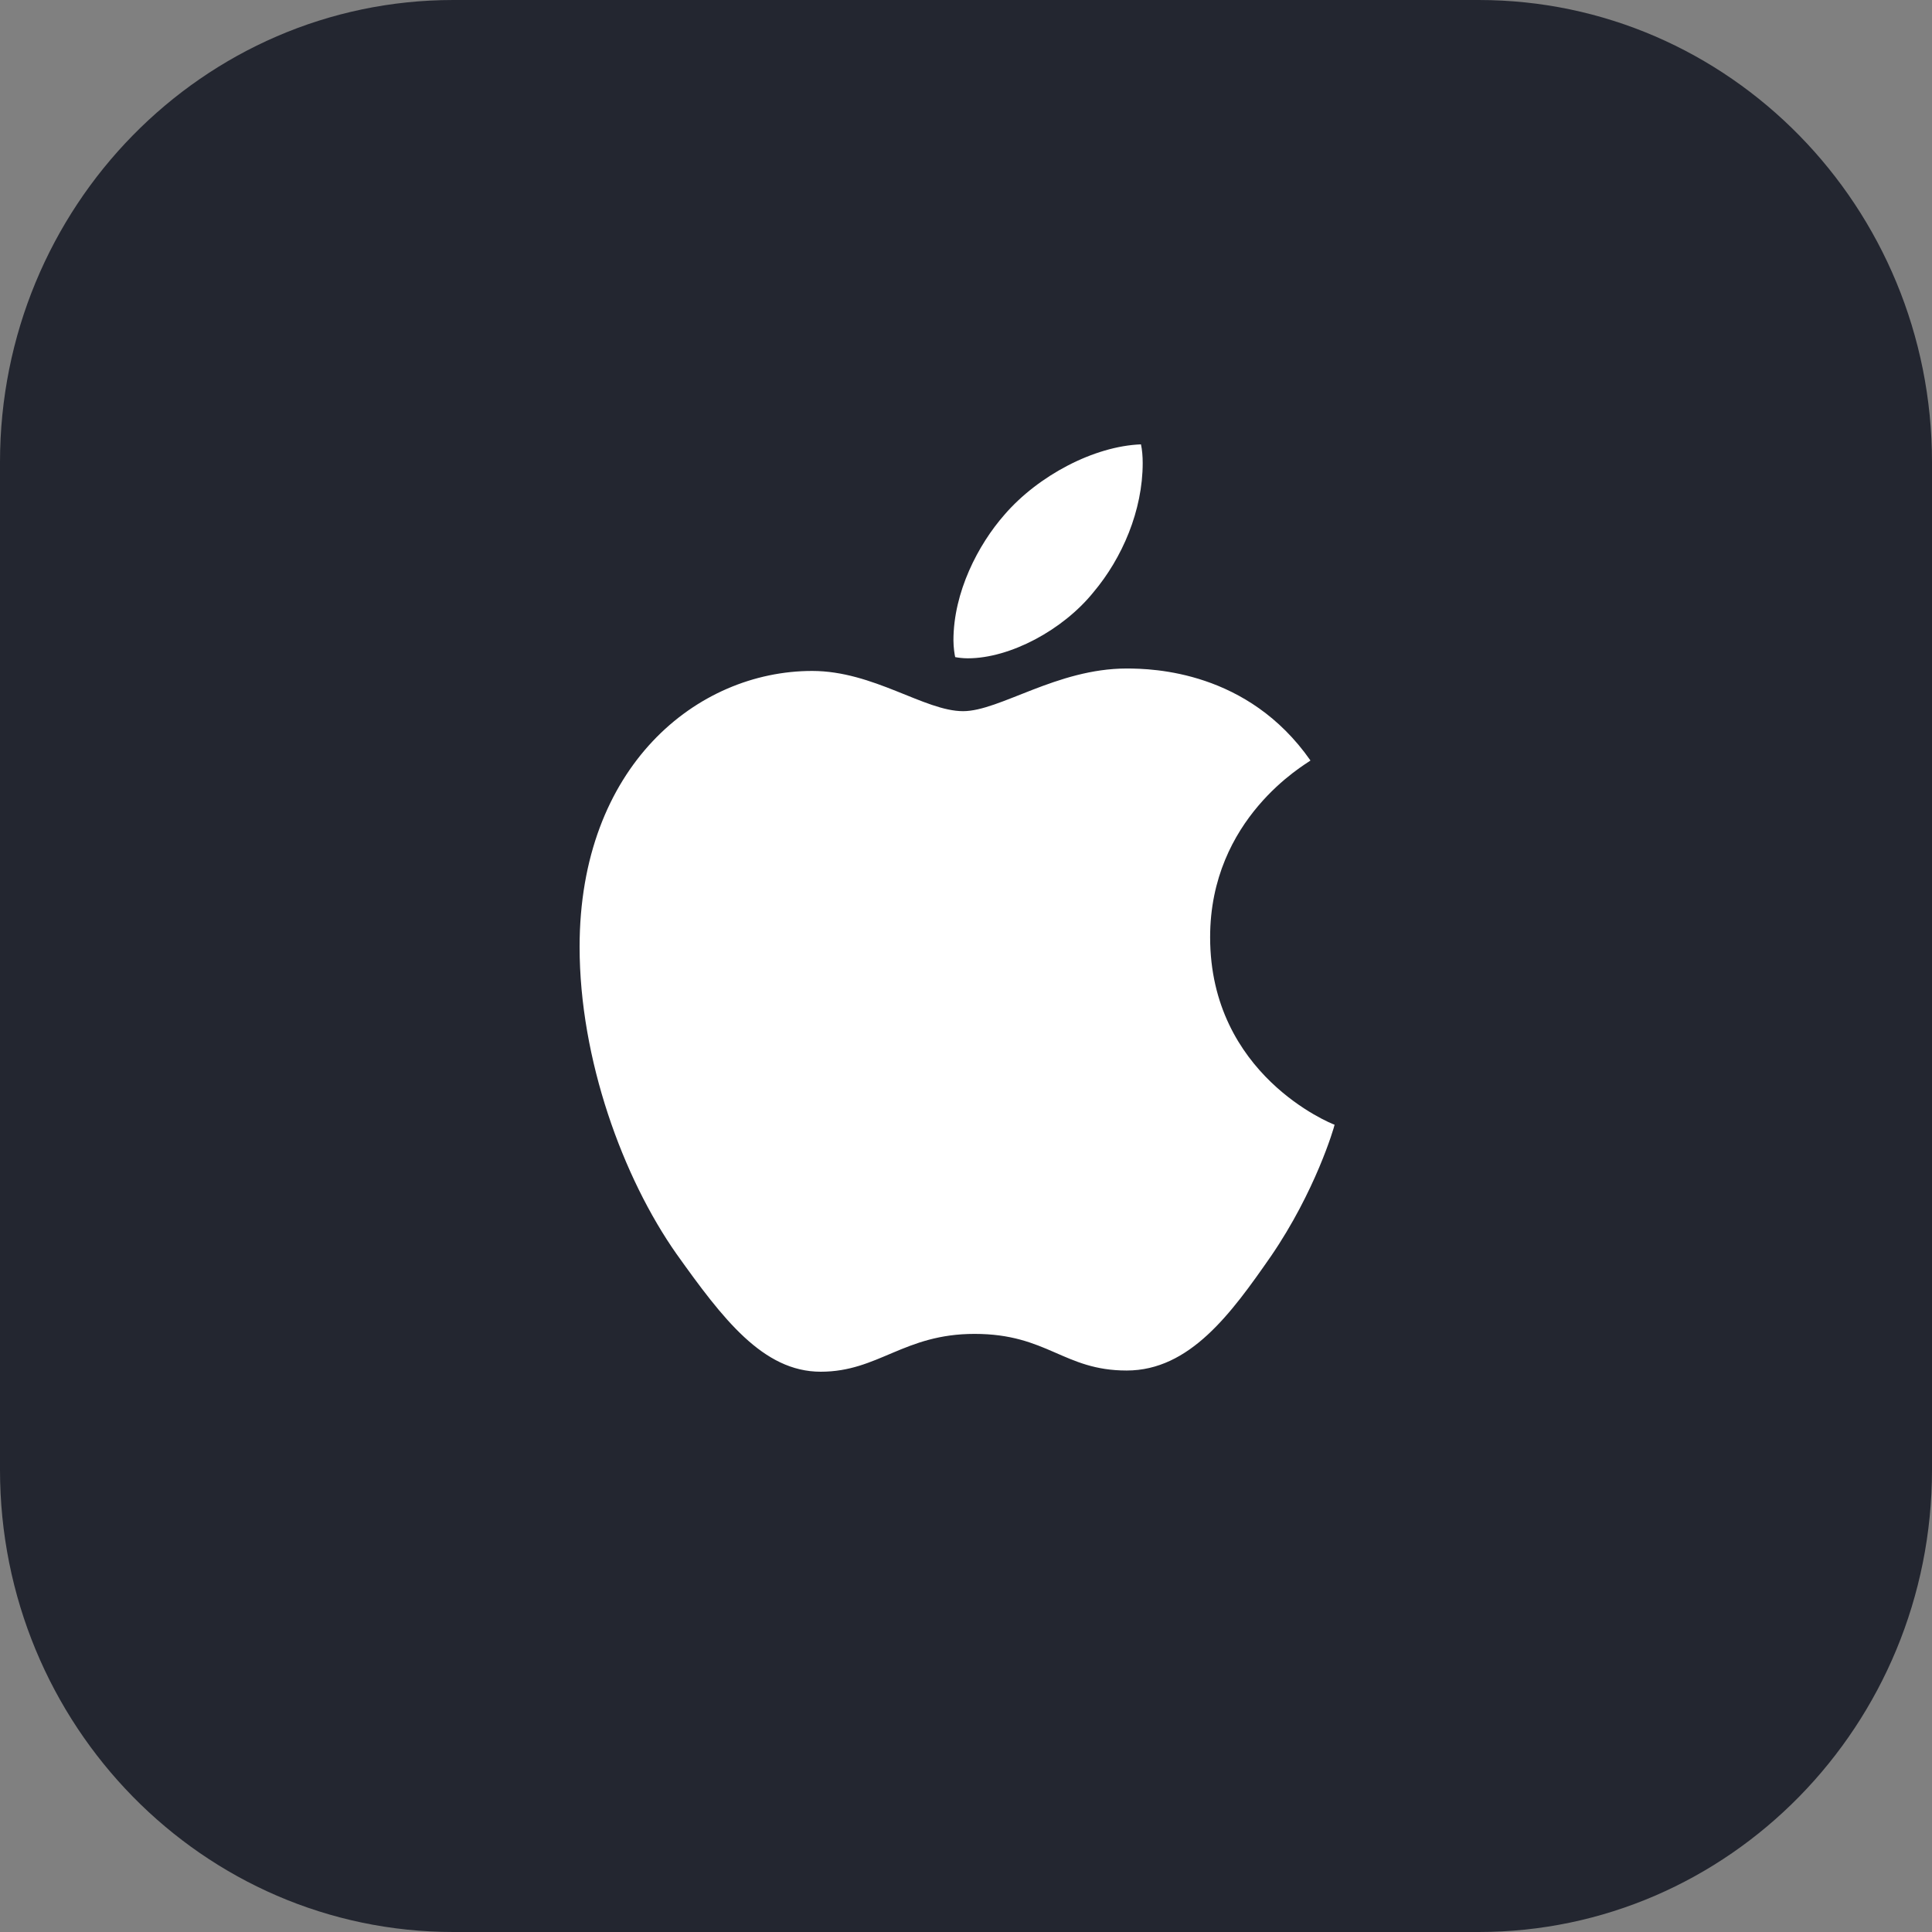 <?xml version="1.0" encoding="UTF-8"?> <svg xmlns="http://www.w3.org/2000/svg" width="50" height="50" viewBox="0 0 50 50" fill="none"><rect x="0" y="0" width="50" height="50" fill="#808080" stroke="none"/> <path d="M38.268 0H11.732C5.253 0 0 5.356 0 11.963V38.037C0 44.644 5.253 50 11.732 50H38.268C44.747 50 50 44.644 50 38.037V11.963C50 5.356 44.747 0 38.268 0Z" fill="#232630"></path> <path d="M33.915 19.682C33.776 19.79 31.318 21.175 31.318 24.255C31.318 27.817 34.446 29.077 34.539 29.108C34.525 29.185 34.042 30.834 32.89 32.514C31.863 33.993 30.79 35.469 29.158 35.469C27.526 35.469 27.106 34.521 25.222 34.521C23.386 34.521 22.733 35.5 21.24 35.5C19.747 35.5 18.706 34.132 17.508 32.452C16.121 30.479 15 27.414 15 24.505C15 19.838 18.034 17.364 21.02 17.364C22.606 17.364 23.928 18.405 24.924 18.405C25.872 18.405 27.351 17.301 29.156 17.301C29.84 17.301 32.297 17.364 33.915 19.682ZM28.299 15.326C29.045 14.44 29.573 13.211 29.573 11.982C29.573 11.812 29.559 11.639 29.528 11.5C28.313 11.546 26.869 12.309 25.997 13.319C25.313 14.097 24.675 15.326 24.675 16.572C24.675 16.759 24.706 16.946 24.72 17.006C24.797 17.021 24.922 17.037 25.047 17.037C26.137 17.037 27.507 16.308 28.299 15.326Z" fill="white"></path> </svg> 